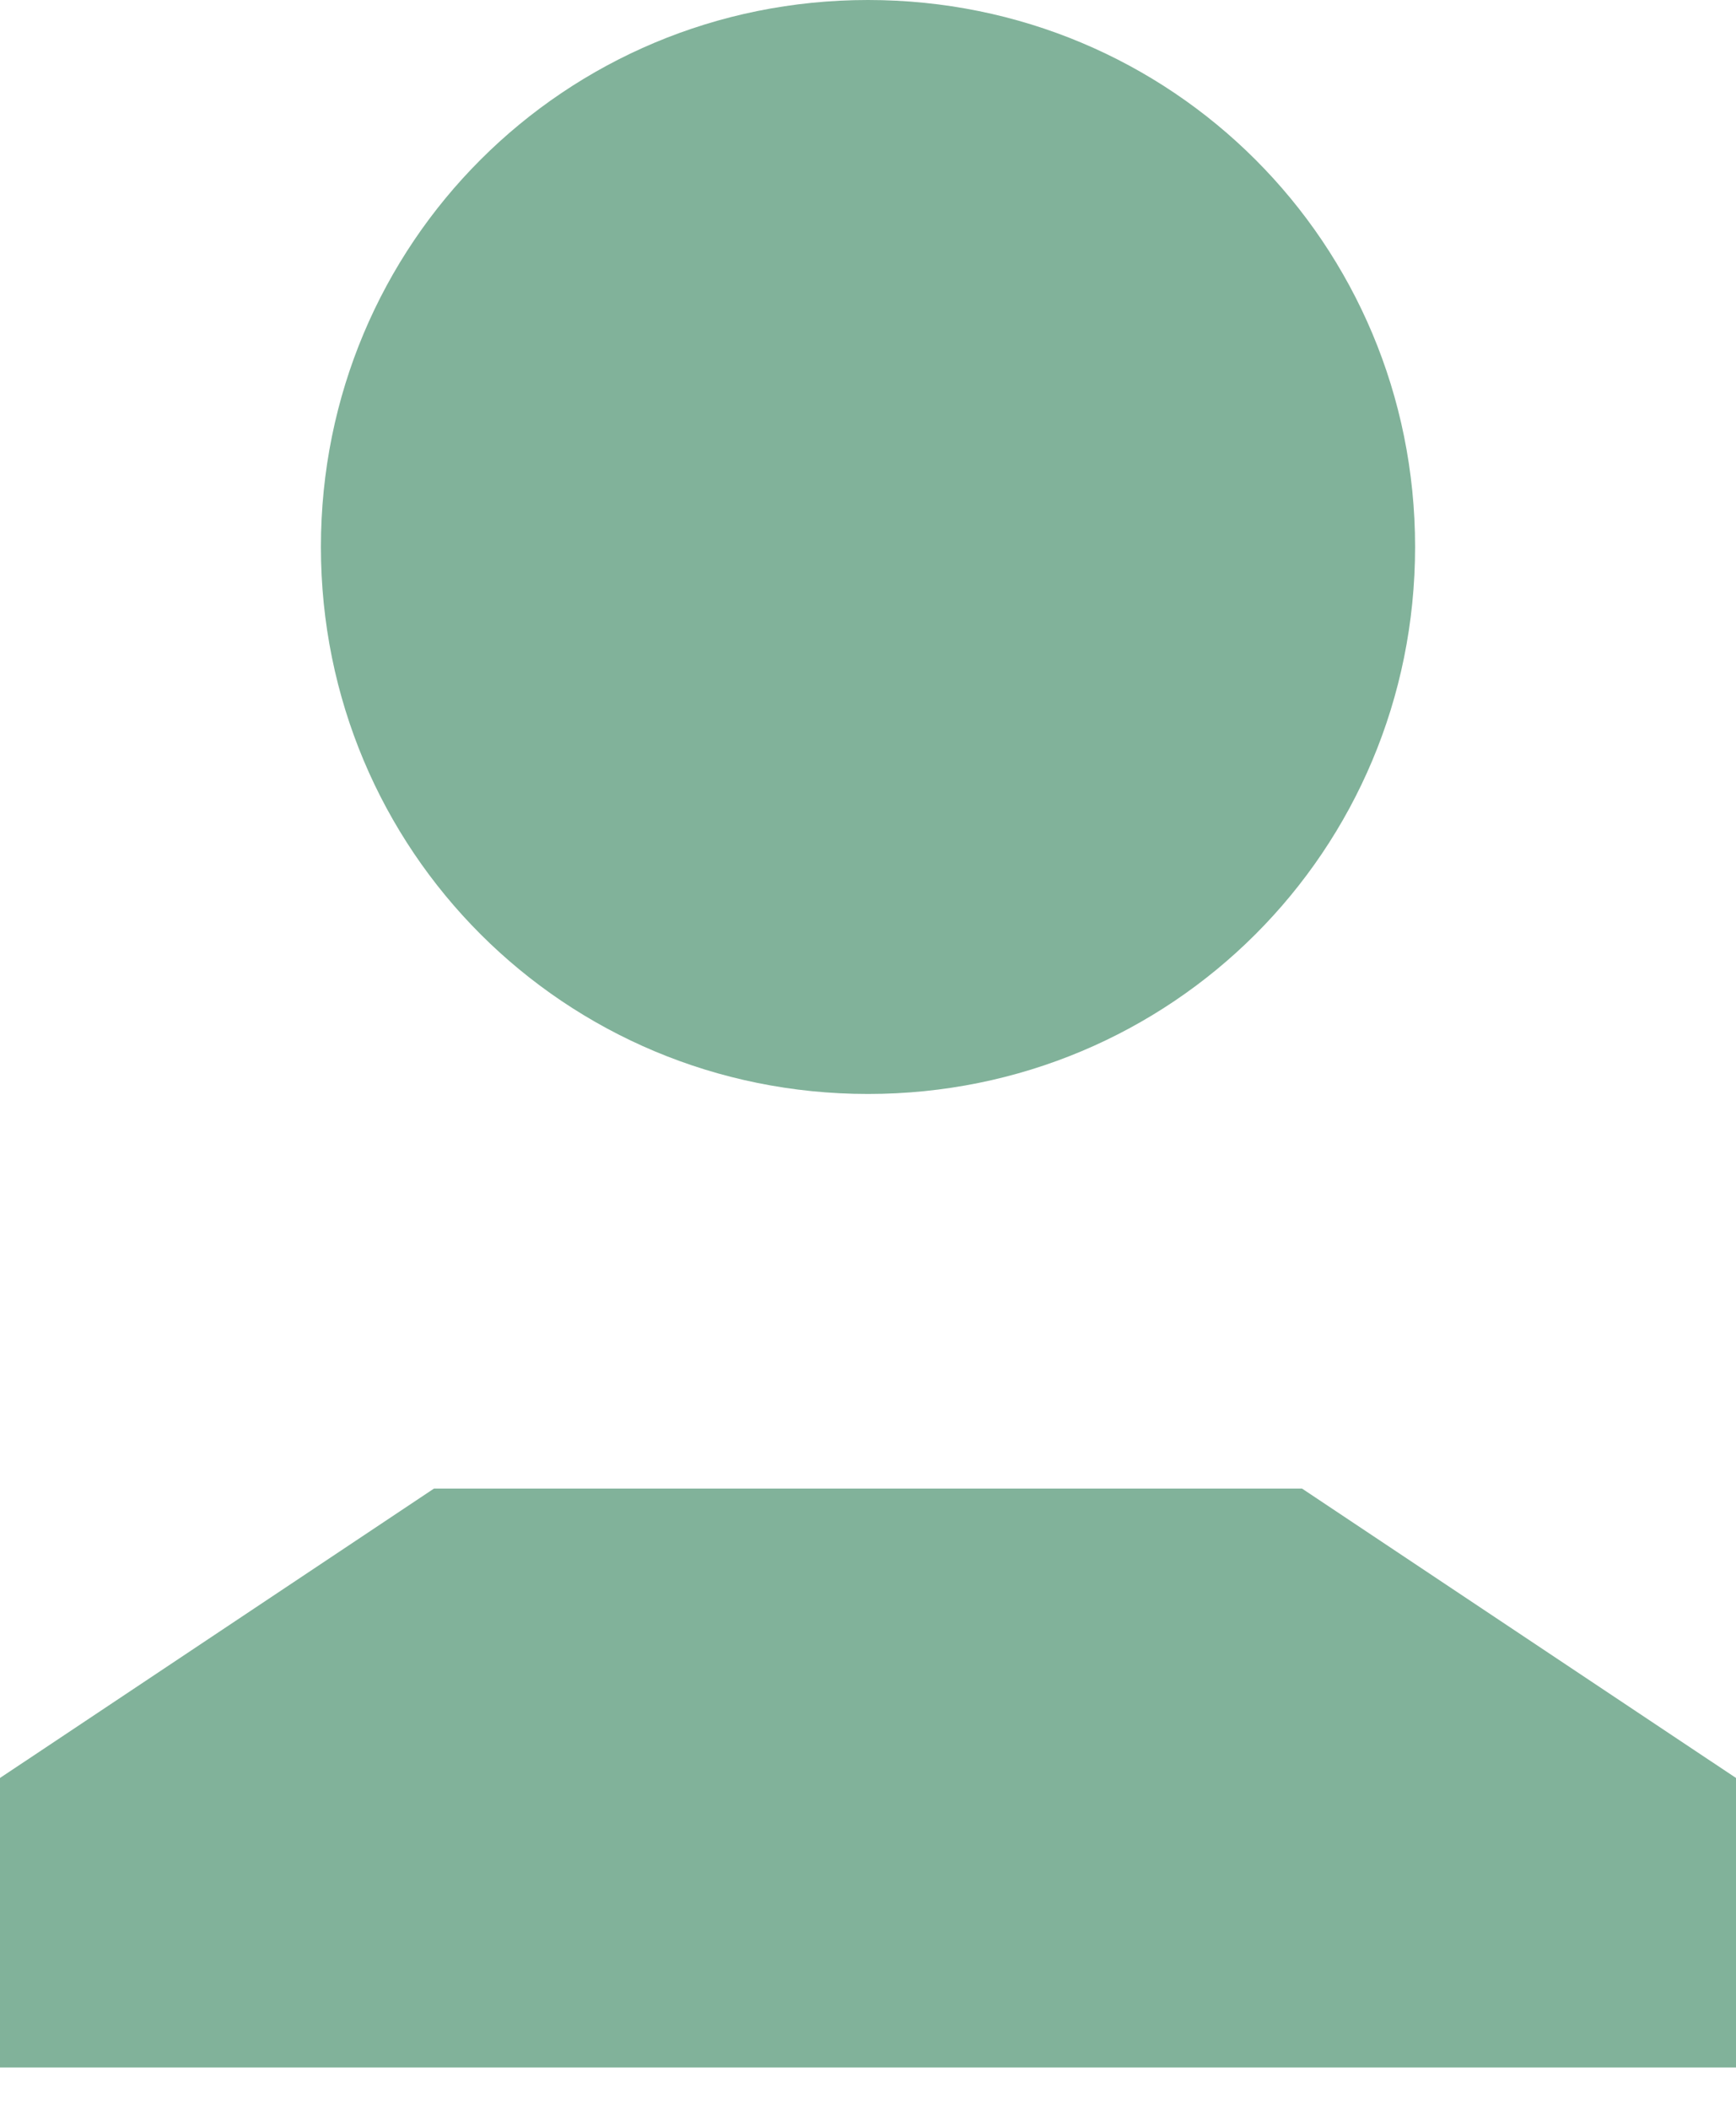 <?xml version="1.0" encoding="UTF-8"?> <svg xmlns="http://www.w3.org/2000/svg" width="14" height="17" viewBox="0 0 14 17" fill="none"> <path d="M7 8.819C9.449 8.819 11.412 6.857 11.412 4.409C11.412 1.962 9.449 0 7 0C4.552 0 2.588 1.962 2.588 4.409C2.588 6.857 4.552 8.819 7 8.819Z" fill="#81B29A"></path> <path d="M14 16.667H0V14.333L3.5 12H10.5L14 14.333V16.667Z" fill="#81B29A"></path> </svg> 